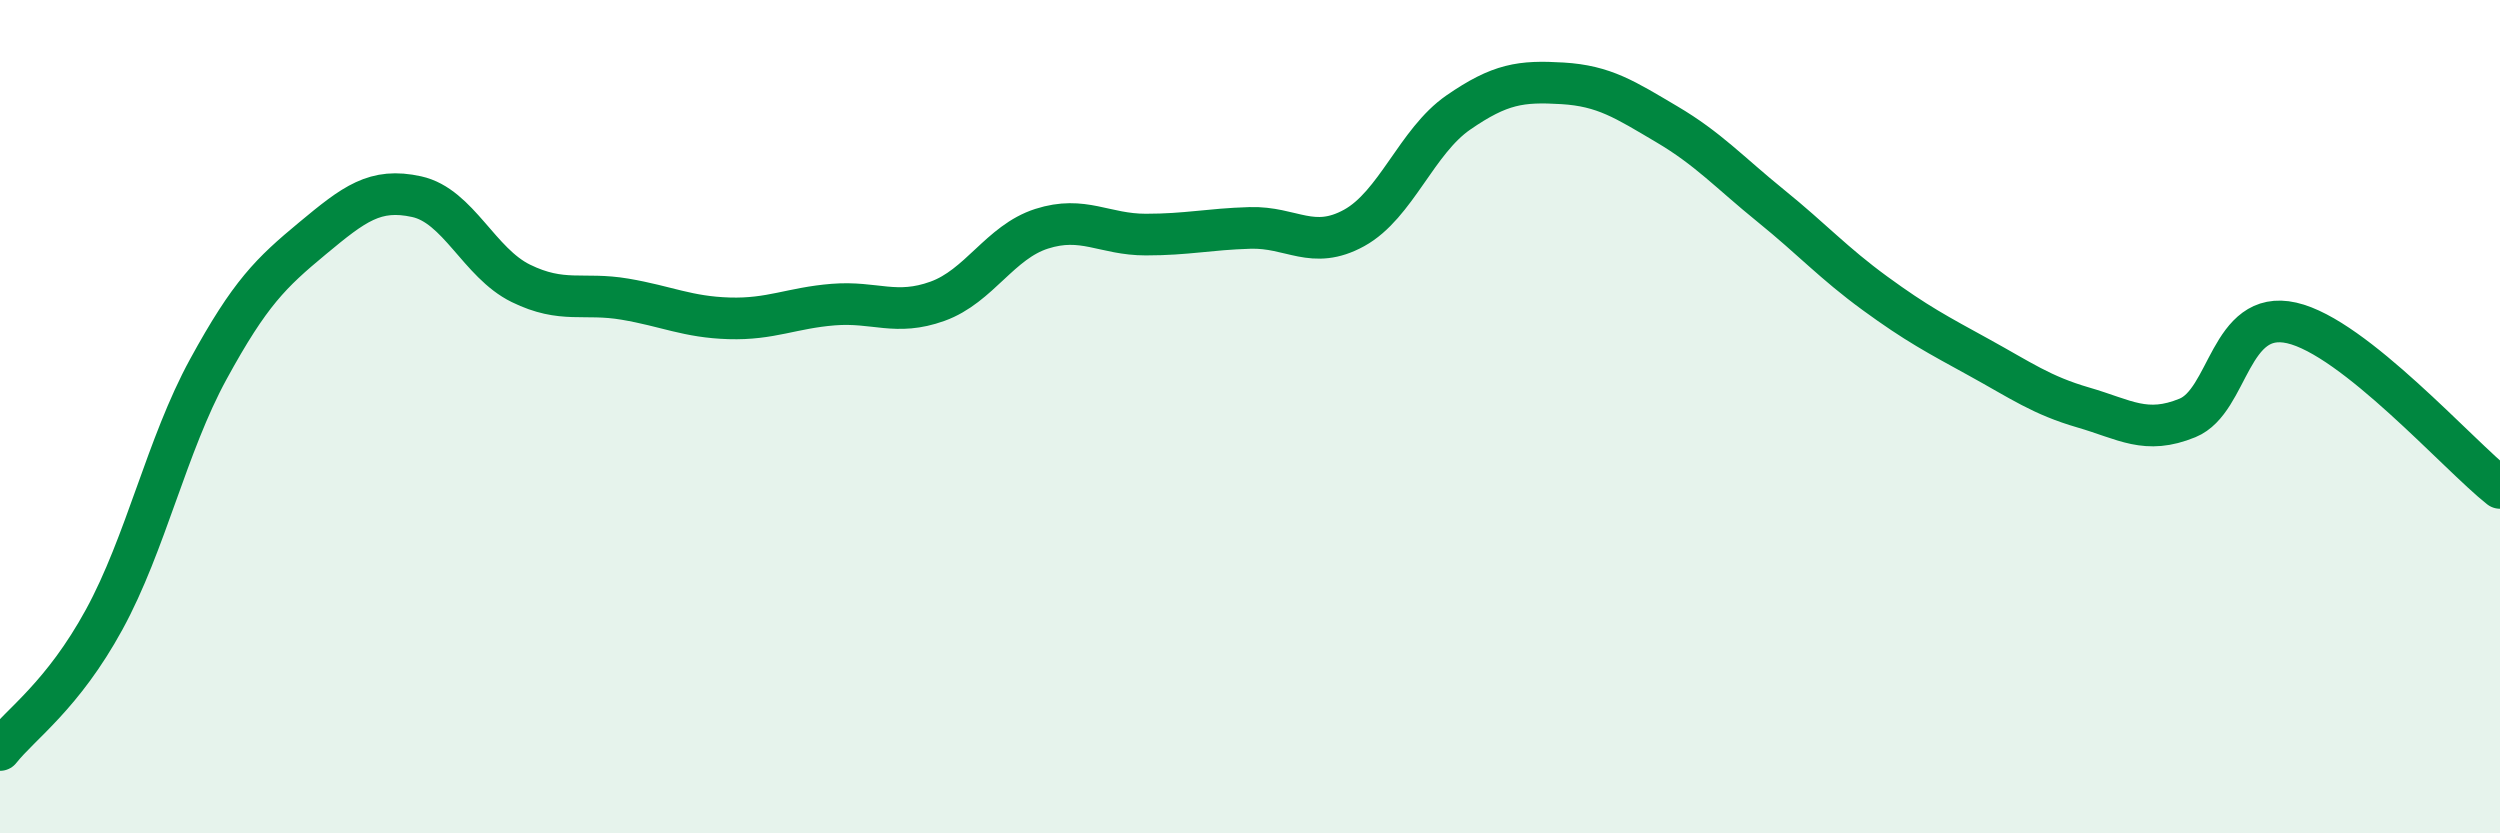 
    <svg width="60" height="20" viewBox="0 0 60 20" xmlns="http://www.w3.org/2000/svg">
      <path
        d="M 0,18 C 0.5,17.37 1.5,16.7 2.5,14.87 C 3.5,13.04 4,10.69 5,8.86 C 6,7.03 6.5,6.55 7.5,5.72 C 8.5,4.89 9,4.5 10,4.72 C 11,4.94 11.5,6.31 12.5,6.8 C 13.5,7.29 14,7.01 15,7.18 C 16,7.35 16.5,7.61 17.5,7.64 C 18.5,7.67 19,7.39 20,7.31 C 21,7.23 21.5,7.59 22.5,7.23 C 23.5,6.87 24,5.81 25,5.49 C 26,5.17 26.5,5.63 27.5,5.63 C 28.5,5.63 29,5.5 30,5.47 C 31,5.44 31.5,6.02 32.5,5.47 C 33.5,4.92 34,3.39 35,2.7 C 36,2.01 36.5,1.94 37.5,2 C 38.5,2.06 39,2.39 40,2.98 C 41,3.57 41.5,4.13 42.5,4.94 C 43.5,5.75 44,6.31 45,7.04 C 46,7.77 46.5,8.03 47.5,8.58 C 48.5,9.13 49,9.49 50,9.78 C 51,10.07 51.5,10.44 52.5,10.03 C 53.5,9.62 53.5,7.41 55,7.75 C 56.5,8.09 59,10.92 60,11.71L60 20L0 20Z"
        fill="#008740"
        opacity="0.1"
        stroke-linecap="round"
        stroke-linejoin="round"
      />
      <path
        d="M 0,18 C 0.5,17.37 1.5,16.7 2.5,14.87 C 3.5,13.04 4,10.69 5,8.86 C 6,7.03 6.5,6.55 7.5,5.72 C 8.5,4.89 9,4.5 10,4.72 C 11,4.94 11.5,6.31 12.5,6.8 C 13.5,7.29 14,7.01 15,7.18 C 16,7.35 16.5,7.61 17.5,7.64 C 18.5,7.67 19,7.39 20,7.31 C 21,7.23 21.5,7.59 22.5,7.23 C 23.5,6.87 24,5.81 25,5.49 C 26,5.17 26.5,5.63 27.5,5.63 C 28.5,5.63 29,5.5 30,5.47 C 31,5.44 31.5,6.02 32.5,5.47 C 33.5,4.92 34,3.39 35,2.7 C 36,2.01 36.5,1.94 37.5,2 C 38.5,2.06 39,2.39 40,2.98 C 41,3.57 41.5,4.13 42.5,4.94 C 43.5,5.75 44,6.31 45,7.04 C 46,7.77 46.5,8.03 47.5,8.58 C 48.5,9.13 49,9.49 50,9.78 C 51,10.07 51.5,10.44 52.5,10.03 C 53.5,9.62 53.5,7.41 55,7.75 C 56.5,8.09 59,10.92 60,11.71"
        stroke="#008740"
        stroke-width="1"
        fill="none"
        stroke-linecap="round"
        stroke-linejoin="round"
      />
    </svg>
  